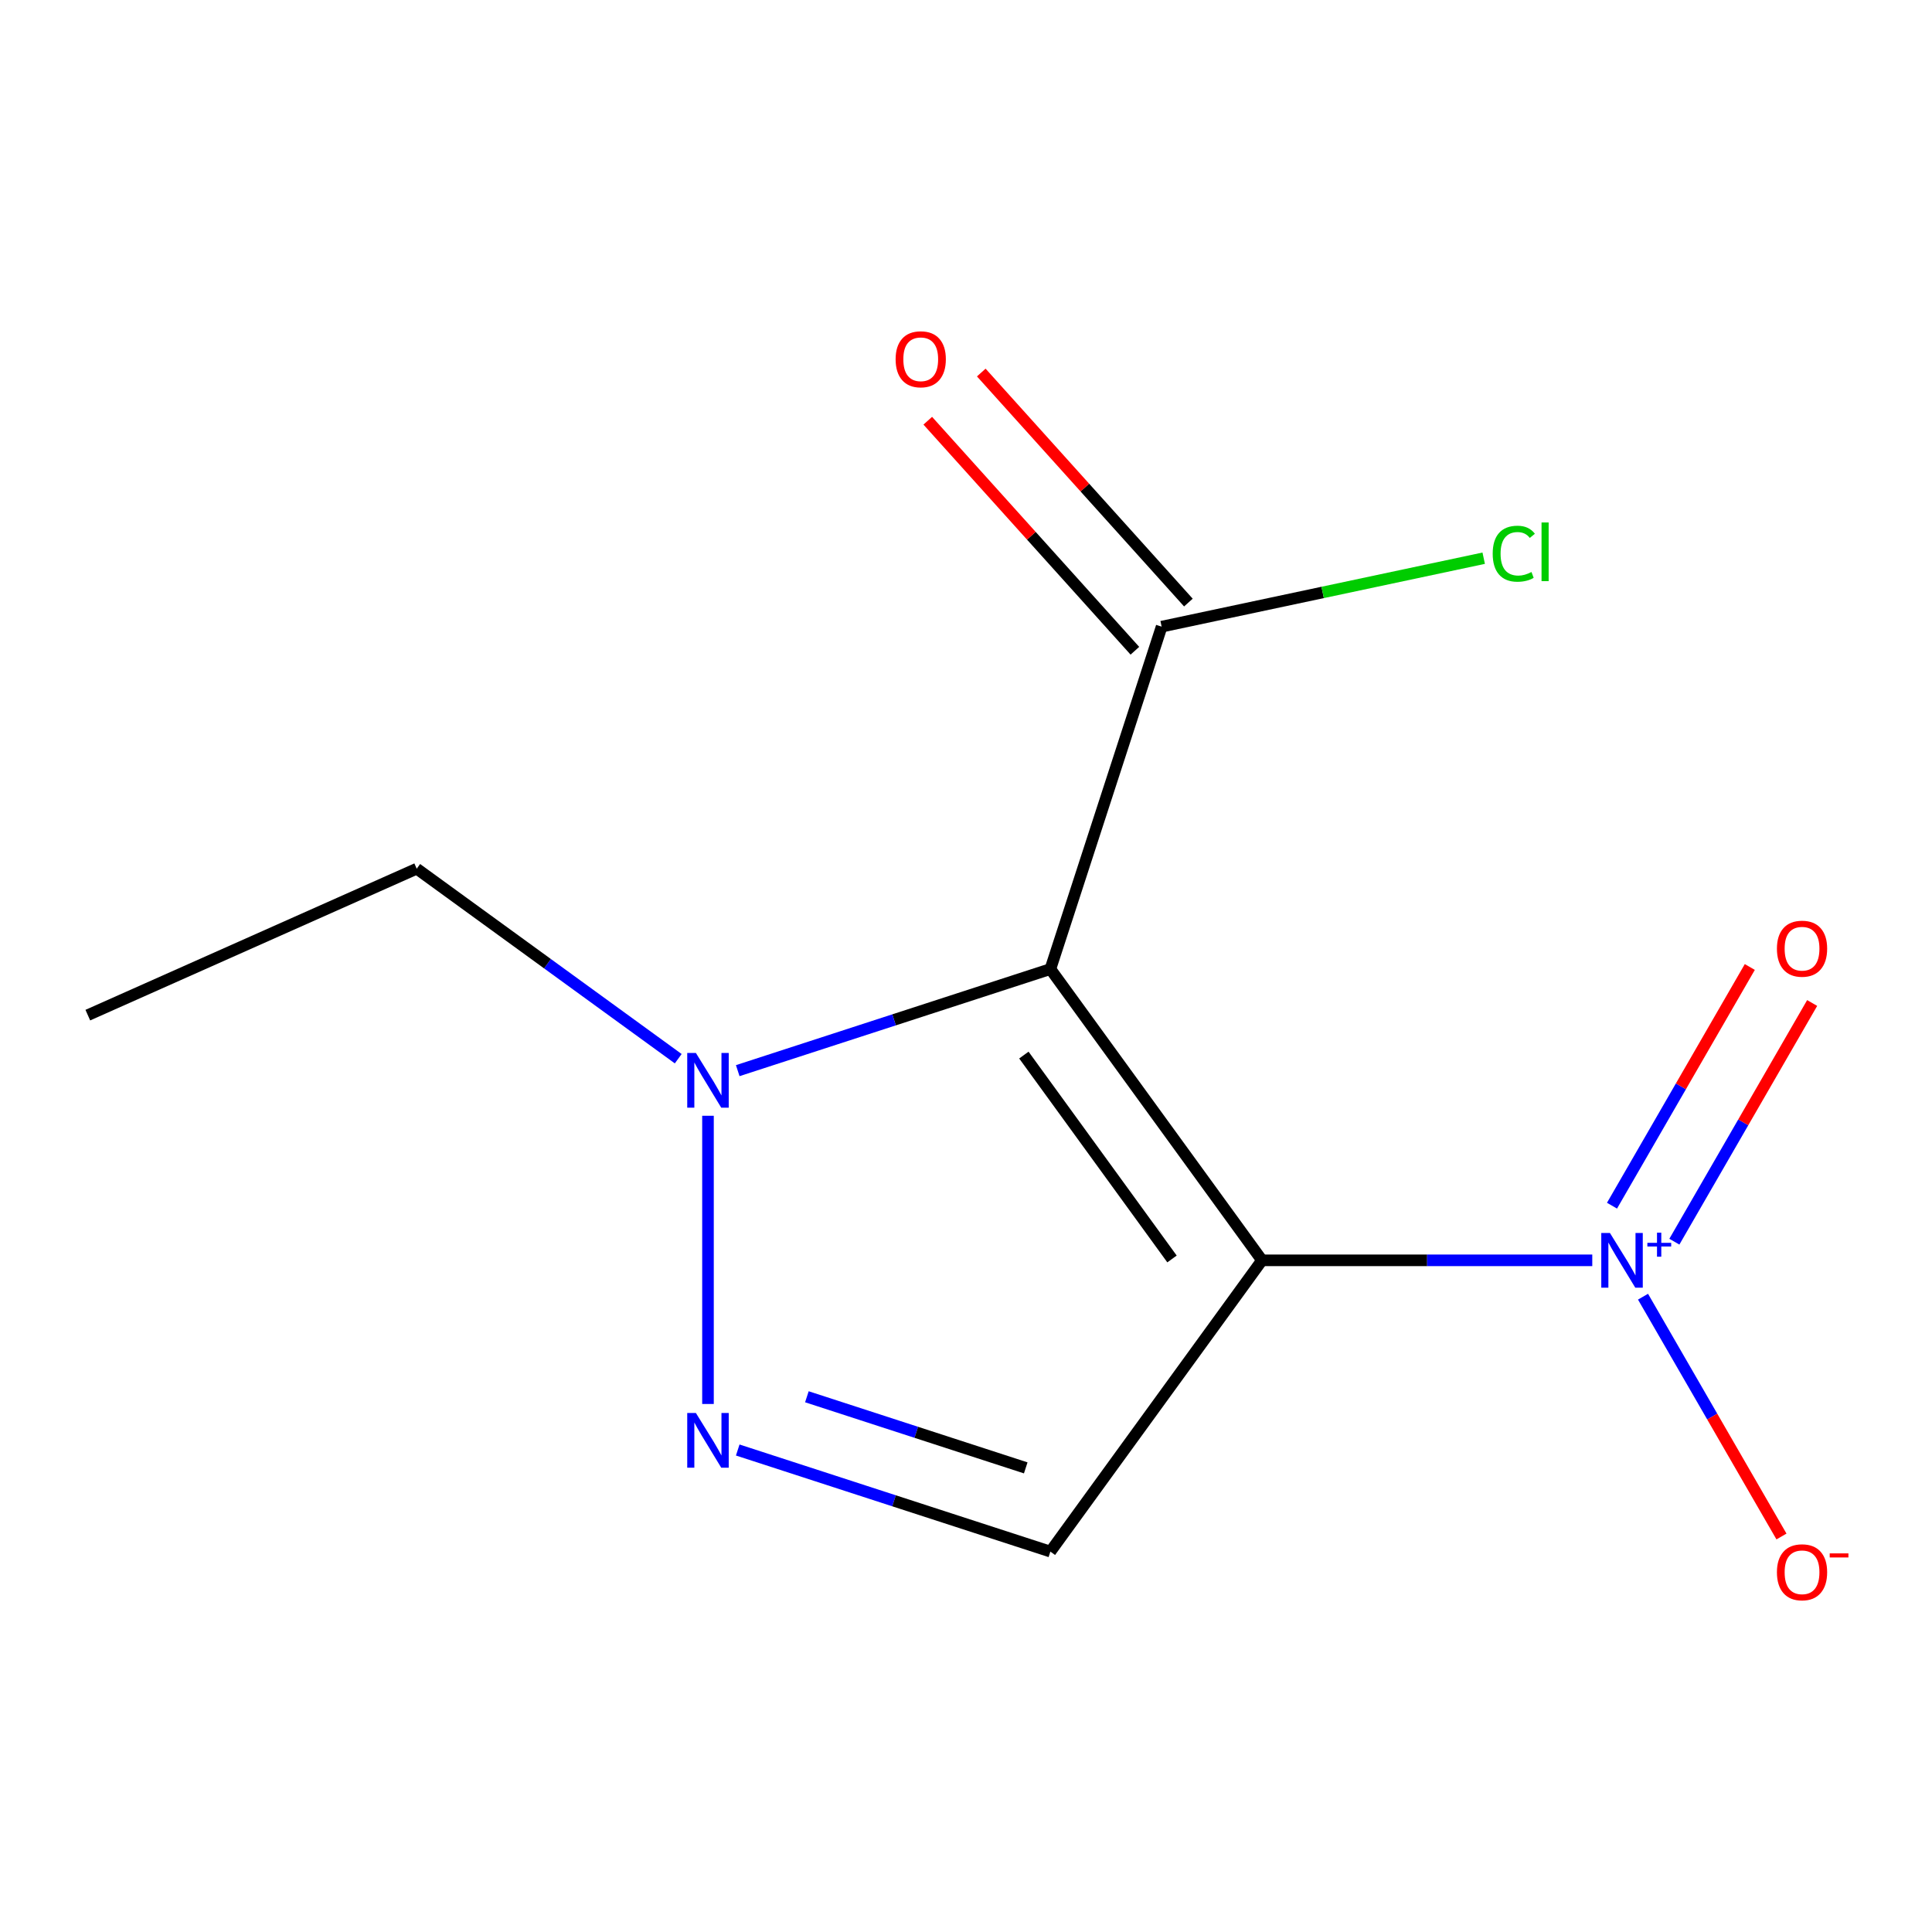 <?xml version='1.0' encoding='iso-8859-1'?>
<svg version='1.1' baseProfile='full'
              xmlns='http://www.w3.org/2000/svg'
                      xmlns:rdkit='http://www.rdkit.org/xml'
                      xmlns:xlink='http://www.w3.org/1999/xlink'
                  xml:space='preserve'
width='1000px' height='1000px' viewBox='0 0 1000 1000'>
<!-- END OF HEADER -->
<rect style='opacity:1.0;fill:#FFFFFF;stroke:none' width='1000' height='1000' x='0' y='0'> </rect>
<path class='bond-0' d='M 653.21,652.344 L 543.677,501.585' style='fill:none;fill-rule:evenodd;stroke:#000000;stroke-width:6px;stroke-linecap:butt;stroke-linejoin:miter;stroke-opacity:1' />
<path class='bond-0' d='M 606.628,651.636 L 529.956,546.105' style='fill:none;fill-rule:evenodd;stroke:#000000;stroke-width:6px;stroke-linecap:butt;stroke-linejoin:miter;stroke-opacity:1' />
<path class='bond-1' d='M 653.21,652.344 L 738.684,652.344' style='fill:none;fill-rule:evenodd;stroke:#000000;stroke-width:6px;stroke-linecap:butt;stroke-linejoin:miter;stroke-opacity:1' />
<path class='bond-1' d='M 738.684,652.344 L 824.159,652.344' style='fill:none;fill-rule:evenodd;stroke:#0000FF;stroke-width:6px;stroke-linecap:butt;stroke-linejoin:miter;stroke-opacity:1' />
<path class='bond-3' d='M 653.21,652.344 L 543.677,803.102' style='fill:none;fill-rule:evenodd;stroke:#000000;stroke-width:6px;stroke-linecap:butt;stroke-linejoin:miter;stroke-opacity:1' />
<path class='bond-4' d='M 543.677,501.585 L 462.763,527.876' style='fill:none;fill-rule:evenodd;stroke:#000000;stroke-width:6px;stroke-linecap:butt;stroke-linejoin:miter;stroke-opacity:1' />
<path class='bond-4' d='M 462.763,527.876 L 381.849,554.167' style='fill:none;fill-rule:evenodd;stroke:#0000FF;stroke-width:6px;stroke-linecap:butt;stroke-linejoin:miter;stroke-opacity:1' />
<path class='bond-5' d='M 543.677,501.585 L 601.262,324.358' style='fill:none;fill-rule:evenodd;stroke:#000000;stroke-width:6px;stroke-linecap:butt;stroke-linejoin:miter;stroke-opacity:1' />
<path class='bond-6' d='M 850.423,671.162 L 886.255,733.226' style='fill:none;fill-rule:evenodd;stroke:#0000FF;stroke-width:6px;stroke-linecap:butt;stroke-linejoin:miter;stroke-opacity:1' />
<path class='bond-6' d='M 886.255,733.226 L 922.088,795.29' style='fill:none;fill-rule:evenodd;stroke:#FF0000;stroke-width:6px;stroke-linecap:butt;stroke-linejoin:miter;stroke-opacity:1' />
<path class='bond-7' d='M 866.647,642.694 L 902.311,580.922' style='fill:none;fill-rule:evenodd;stroke:#0000FF;stroke-width:6px;stroke-linecap:butt;stroke-linejoin:miter;stroke-opacity:1' />
<path class='bond-7' d='M 902.311,580.922 L 937.974,519.15' style='fill:none;fill-rule:evenodd;stroke:#FF0000;stroke-width:6px;stroke-linecap:butt;stroke-linejoin:miter;stroke-opacity:1' />
<path class='bond-7' d='M 834.37,624.059 L 870.034,562.287' style='fill:none;fill-rule:evenodd;stroke:#0000FF;stroke-width:6px;stroke-linecap:butt;stroke-linejoin:miter;stroke-opacity:1' />
<path class='bond-7' d='M 870.034,562.287 L 905.698,500.516' style='fill:none;fill-rule:evenodd;stroke:#FF0000;stroke-width:6px;stroke-linecap:butt;stroke-linejoin:miter;stroke-opacity:1' />
<path class='bond-2' d='M 381.849,750.521 L 462.763,776.812' style='fill:none;fill-rule:evenodd;stroke:#0000FF;stroke-width:6px;stroke-linecap:butt;stroke-linejoin:miter;stroke-opacity:1' />
<path class='bond-2' d='M 462.763,776.812 L 543.677,803.102' style='fill:none;fill-rule:evenodd;stroke:#000000;stroke-width:6px;stroke-linecap:butt;stroke-linejoin:miter;stroke-opacity:1' />
<path class='bond-2' d='M 417.64,722.963 L 474.28,741.366' style='fill:none;fill-rule:evenodd;stroke:#0000FF;stroke-width:6px;stroke-linecap:butt;stroke-linejoin:miter;stroke-opacity:1' />
<path class='bond-2' d='M 474.28,741.366 L 530.92,759.77' style='fill:none;fill-rule:evenodd;stroke:#000000;stroke-width:6px;stroke-linecap:butt;stroke-linejoin:miter;stroke-opacity:1' />
<path class='bond-12' d='M 366.45,726.699 L 366.45,577.518' style='fill:none;fill-rule:evenodd;stroke:#0000FF;stroke-width:6px;stroke-linecap:butt;stroke-linejoin:miter;stroke-opacity:1' />
<path class='bond-10' d='M 351.052,547.982 L 283.372,498.81' style='fill:none;fill-rule:evenodd;stroke:#0000FF;stroke-width:6px;stroke-linecap:butt;stroke-linejoin:miter;stroke-opacity:1' />
<path class='bond-10' d='M 283.372,498.81 L 215.692,449.637' style='fill:none;fill-rule:evenodd;stroke:#000000;stroke-width:6px;stroke-linecap:butt;stroke-linejoin:miter;stroke-opacity:1' />
<path class='bond-8' d='M 615.11,311.889 L 561.507,252.357' style='fill:none;fill-rule:evenodd;stroke:#000000;stroke-width:6px;stroke-linecap:butt;stroke-linejoin:miter;stroke-opacity:1' />
<path class='bond-8' d='M 561.507,252.357 L 507.904,192.824' style='fill:none;fill-rule:evenodd;stroke:#FF0000;stroke-width:6px;stroke-linecap:butt;stroke-linejoin:miter;stroke-opacity:1' />
<path class='bond-8' d='M 587.414,336.827 L 533.811,277.295' style='fill:none;fill-rule:evenodd;stroke:#000000;stroke-width:6px;stroke-linecap:butt;stroke-linejoin:miter;stroke-opacity:1' />
<path class='bond-8' d='M 533.811,277.295 L 480.207,217.762' style='fill:none;fill-rule:evenodd;stroke:#FF0000;stroke-width:6px;stroke-linecap:butt;stroke-linejoin:miter;stroke-opacity:1' />
<path class='bond-9' d='M 601.262,324.358 L 684.611,306.642' style='fill:none;fill-rule:evenodd;stroke:#000000;stroke-width:6px;stroke-linecap:butt;stroke-linejoin:miter;stroke-opacity:1' />
<path class='bond-9' d='M 684.611,306.642 L 767.959,288.925' style='fill:none;fill-rule:evenodd;stroke:#00CC00;stroke-width:6px;stroke-linecap:butt;stroke-linejoin:miter;stroke-opacity:1' />
<path class='bond-11' d='M 215.692,449.637 L 45.455,525.432' style='fill:none;fill-rule:evenodd;stroke:#000000;stroke-width:6px;stroke-linecap:butt;stroke-linejoin:miter;stroke-opacity:1' />
<path  class='atom-2' d='M 833.298 638.184
L 842.578 653.184
Q 843.498 654.664, 844.978 657.344
Q 846.458 660.024, 846.538 660.184
L 846.538 638.184
L 850.298 638.184
L 850.298 666.504
L 846.418 666.504
L 836.458 650.104
Q 835.298 648.184, 834.058 645.984
Q 832.858 643.784, 832.498 643.104
L 832.498 666.504
L 828.818 666.504
L 828.818 638.184
L 833.298 638.184
' fill='#0000FF'/>
<path  class='atom-2' d='M 852.674 643.289
L 857.663 643.289
L 857.663 638.035
L 859.881 638.035
L 859.881 643.289
L 865.002 643.289
L 865.002 645.189
L 859.881 645.189
L 859.881 650.469
L 857.663 650.469
L 857.663 645.189
L 852.674 645.189
L 852.674 643.289
' fill='#0000FF'/>
<path  class='atom-3' d='M 360.19 731.358
L 369.47 746.358
Q 370.39 747.838, 371.87 750.518
Q 373.35 753.198, 373.43 753.358
L 373.43 731.358
L 377.19 731.358
L 377.19 759.678
L 373.31 759.678
L 363.35 743.278
Q 362.19 741.358, 360.95 739.158
Q 359.75 736.958, 359.39 736.278
L 359.39 759.678
L 355.71 759.678
L 355.71 731.358
L 360.19 731.358
' fill='#0000FF'/>
<path  class='atom-5' d='M 360.19 545.01
L 369.47 560.01
Q 370.39 561.49, 371.87 564.17
Q 373.35 566.85, 373.43 567.01
L 373.43 545.01
L 377.19 545.01
L 377.19 573.33
L 373.31 573.33
L 363.35 556.93
Q 362.19 555.01, 360.95 552.81
Q 359.75 550.61, 359.39 549.93
L 359.39 573.33
L 355.71 573.33
L 355.71 545.01
L 360.19 545.01
' fill='#0000FF'/>
<path  class='atom-7' d='M 919.732 813.806
Q 919.732 807.006, 923.092 803.206
Q 926.452 799.406, 932.732 799.406
Q 939.012 799.406, 942.372 803.206
Q 945.732 807.006, 945.732 813.806
Q 945.732 820.686, 942.332 824.606
Q 938.932 828.486, 932.732 828.486
Q 926.492 828.486, 923.092 824.606
Q 919.732 820.726, 919.732 813.806
M 932.732 825.286
Q 937.052 825.286, 939.372 822.406
Q 941.732 819.486, 941.732 813.806
Q 941.732 808.246, 939.372 805.446
Q 937.052 802.606, 932.732 802.606
Q 928.412 802.606, 926.052 805.406
Q 923.732 808.206, 923.732 813.806
Q 923.732 819.526, 926.052 822.406
Q 928.412 825.286, 932.732 825.286
' fill='#FF0000'/>
<path  class='atom-7' d='M 947.052 804.028
L 956.74 804.028
L 956.74 806.14
L 947.052 806.14
L 947.052 804.028
' fill='#FF0000'/>
<path  class='atom-8' d='M 919.732 491.042
Q 919.732 484.242, 923.092 480.442
Q 926.452 476.642, 932.732 476.642
Q 939.012 476.642, 942.372 480.442
Q 945.732 484.242, 945.732 491.042
Q 945.732 497.922, 942.332 501.842
Q 938.932 505.722, 932.732 505.722
Q 926.492 505.722, 923.092 501.842
Q 919.732 497.962, 919.732 491.042
M 932.732 502.522
Q 937.052 502.522, 939.372 499.642
Q 941.732 496.722, 941.732 491.042
Q 941.732 485.482, 939.372 482.682
Q 937.052 479.842, 932.732 479.842
Q 928.412 479.842, 926.052 482.642
Q 923.732 485.442, 923.732 491.042
Q 923.732 496.762, 926.052 499.642
Q 928.412 502.522, 932.732 502.522
' fill='#FF0000'/>
<path  class='atom-9' d='M 463.571 185.955
Q 463.571 179.155, 466.931 175.355
Q 470.291 171.555, 476.571 171.555
Q 482.851 171.555, 486.211 175.355
Q 489.571 179.155, 489.571 185.955
Q 489.571 192.835, 486.171 196.755
Q 482.771 200.635, 476.571 200.635
Q 470.331 200.635, 466.931 196.755
Q 463.571 192.875, 463.571 185.955
M 476.571 197.435
Q 480.891 197.435, 483.211 194.555
Q 485.571 191.635, 485.571 185.955
Q 485.571 180.395, 483.211 177.595
Q 480.891 174.755, 476.571 174.755
Q 472.251 174.755, 469.891 177.555
Q 467.571 180.355, 467.571 185.955
Q 467.571 191.675, 469.891 194.555
Q 472.251 197.435, 476.571 197.435
' fill='#FF0000'/>
<path  class='atom-10' d='M 772.618 286.594
Q 772.618 279.554, 775.898 275.874
Q 779.218 272.154, 785.498 272.154
Q 791.338 272.154, 794.458 276.274
L 791.818 278.434
Q 789.538 275.434, 785.498 275.434
Q 781.218 275.434, 778.938 278.314
Q 776.698 281.154, 776.698 286.594
Q 776.698 292.194, 779.018 295.074
Q 781.378 297.954, 785.938 297.954
Q 789.058 297.954, 792.698 296.074
L 793.818 299.074
Q 792.338 300.034, 790.098 300.594
Q 787.858 301.154, 785.378 301.154
Q 779.218 301.154, 775.898 297.394
Q 772.618 293.634, 772.618 286.594
' fill='#00CC00'/>
<path  class='atom-10' d='M 797.898 270.434
L 801.578 270.434
L 801.578 300.794
L 797.898 300.794
L 797.898 270.434
' fill='#00CC00'/>
</svg>
